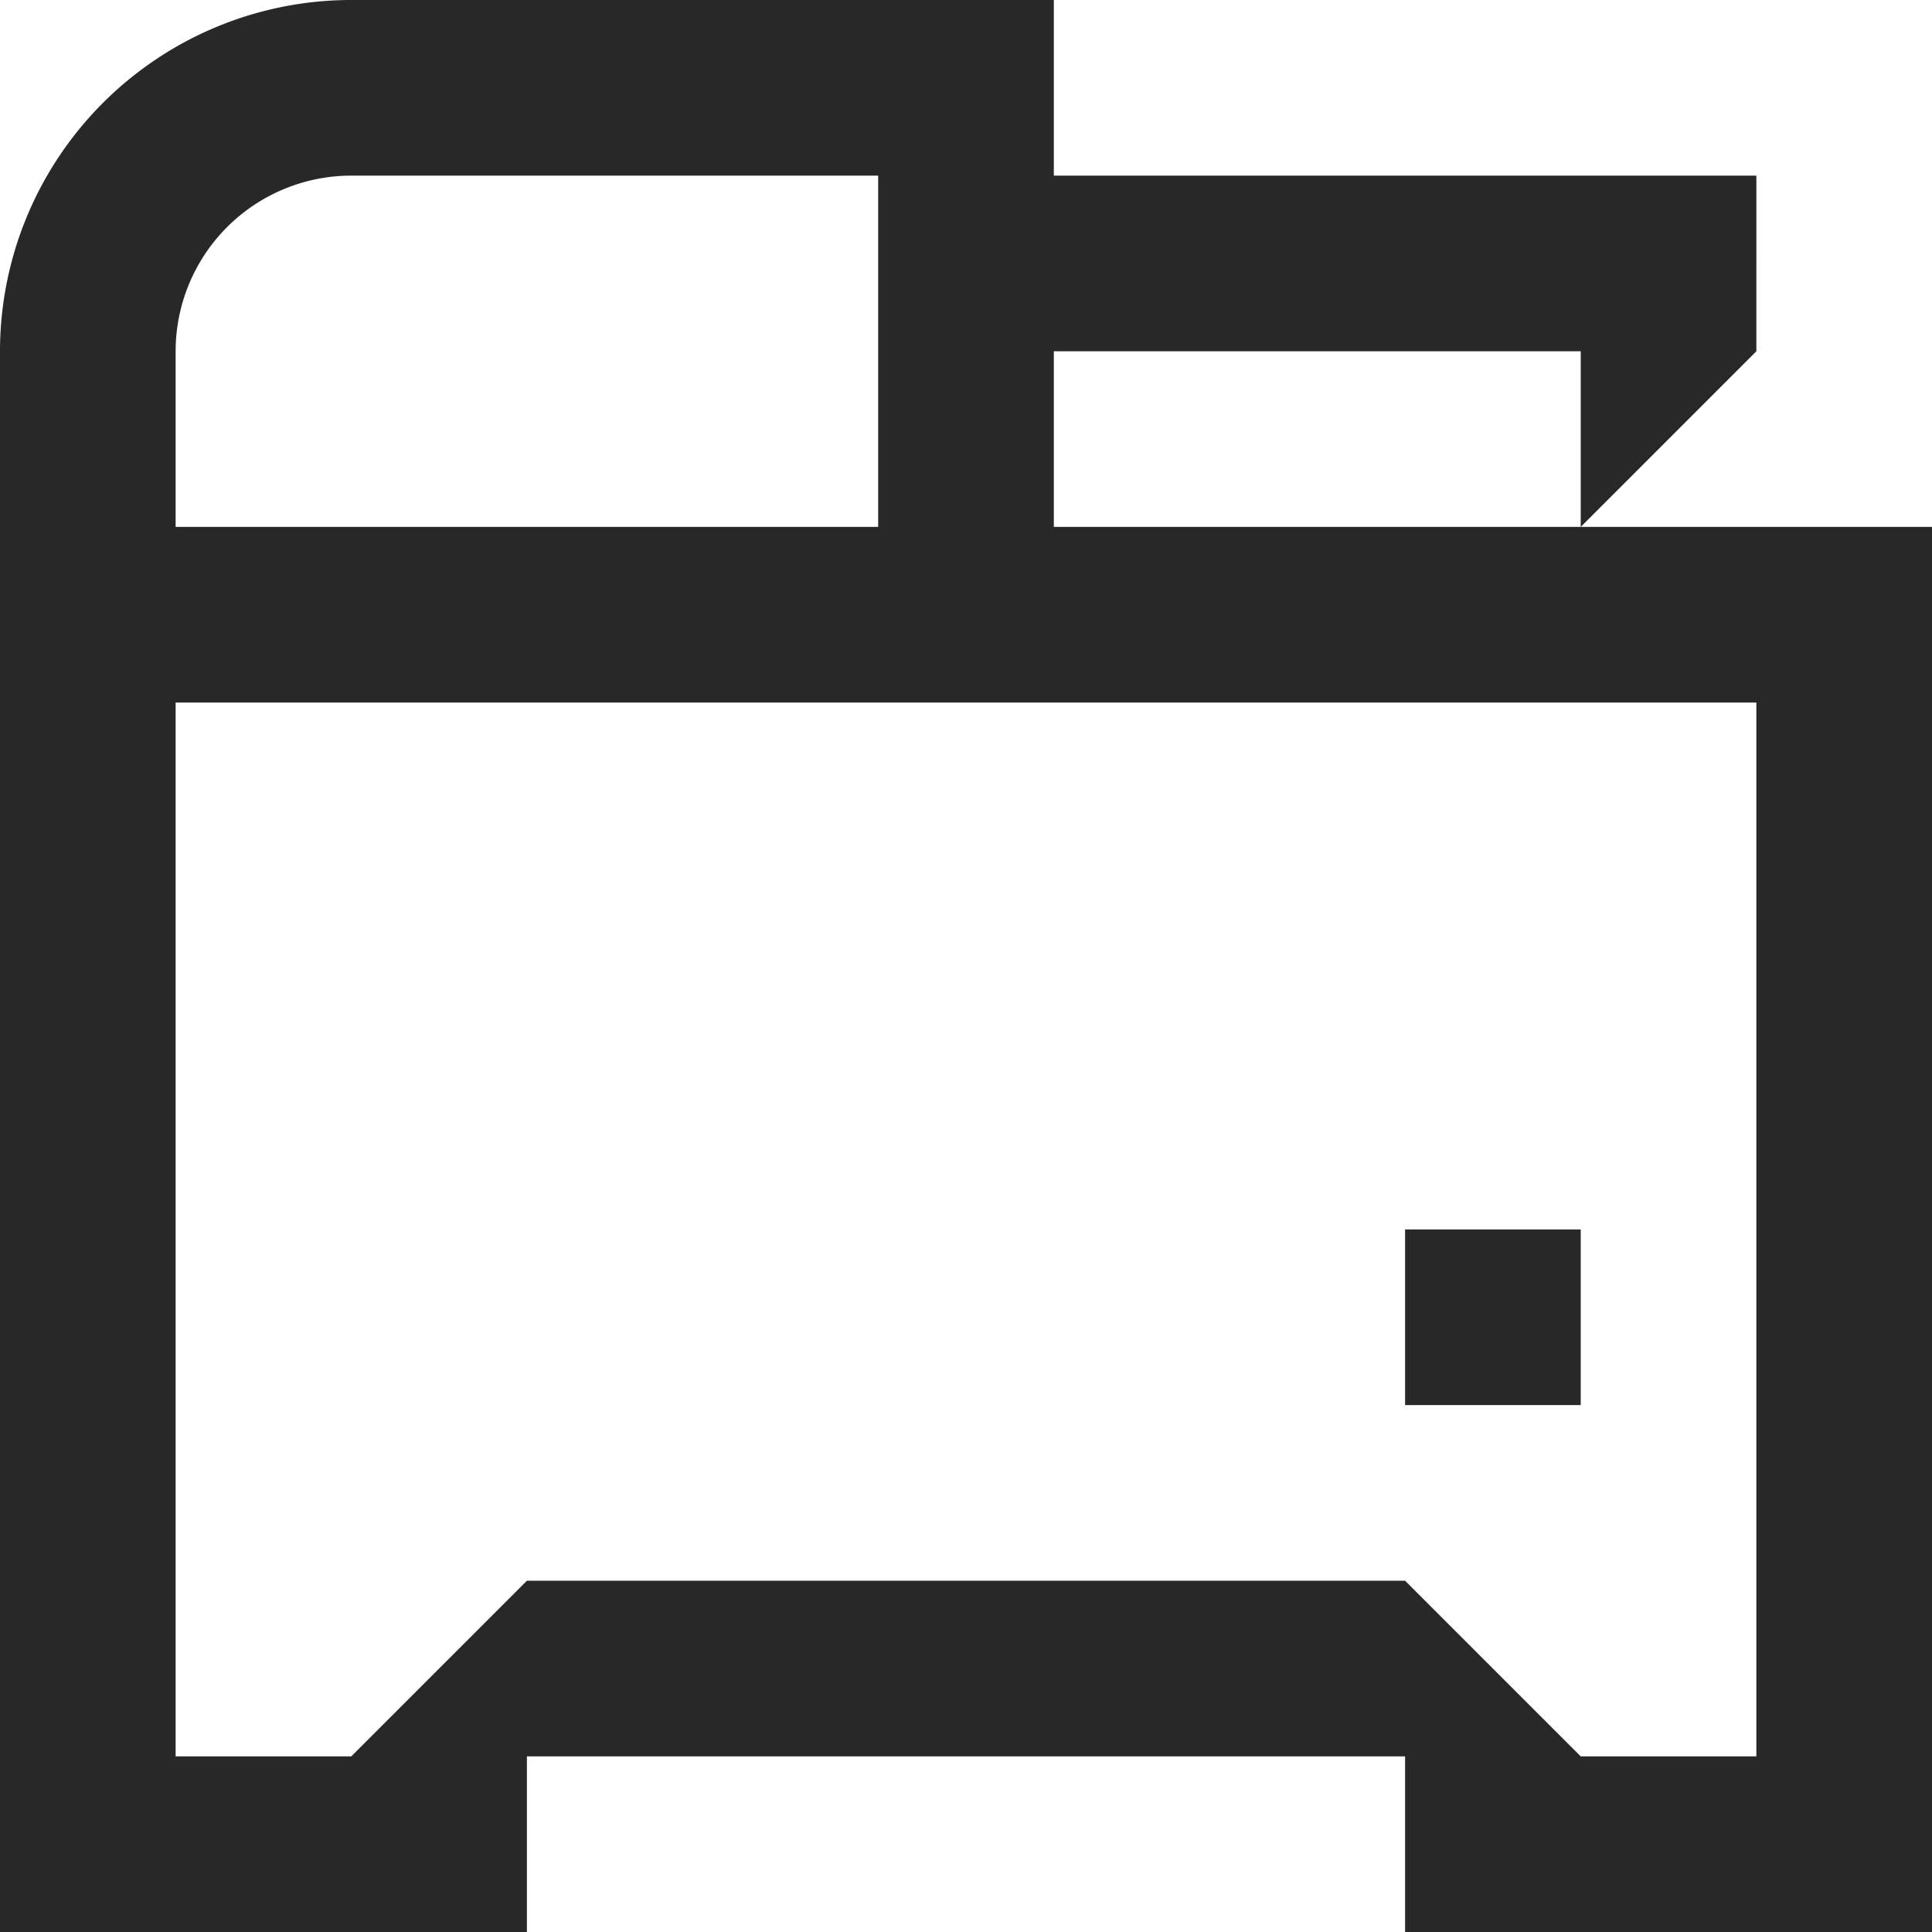 <svg id="Icons" xmlns="http://www.w3.org/2000/svg" width="124.699" height="124.699" viewBox="0 0 124.699 124.699">
  <path id="Path_50" data-name="Path 50" d="M102.027,34.009H68.018V22.673h34.009V34.009l11.336-11.336V11.336H68.018V0H22.673A22.681,22.681,0,0,0,0,22.673V124.7H34.009V113.363H90.69V124.7H124.7V34.009ZM11.336,22.673A11.34,11.34,0,0,1,22.673,11.336H56.681V34.009H11.336Zm102.027,90.69H102.027L90.69,102.027H34.009L22.673,113.363H11.336V45.345H113.363Z" fill="#282828"/>
  <rect id="Rectangle_21" data-name="Rectangle 21" width="11.336" height="11.336" transform="translate(90.69 79.354)" fill="#282828"/>
</svg>
